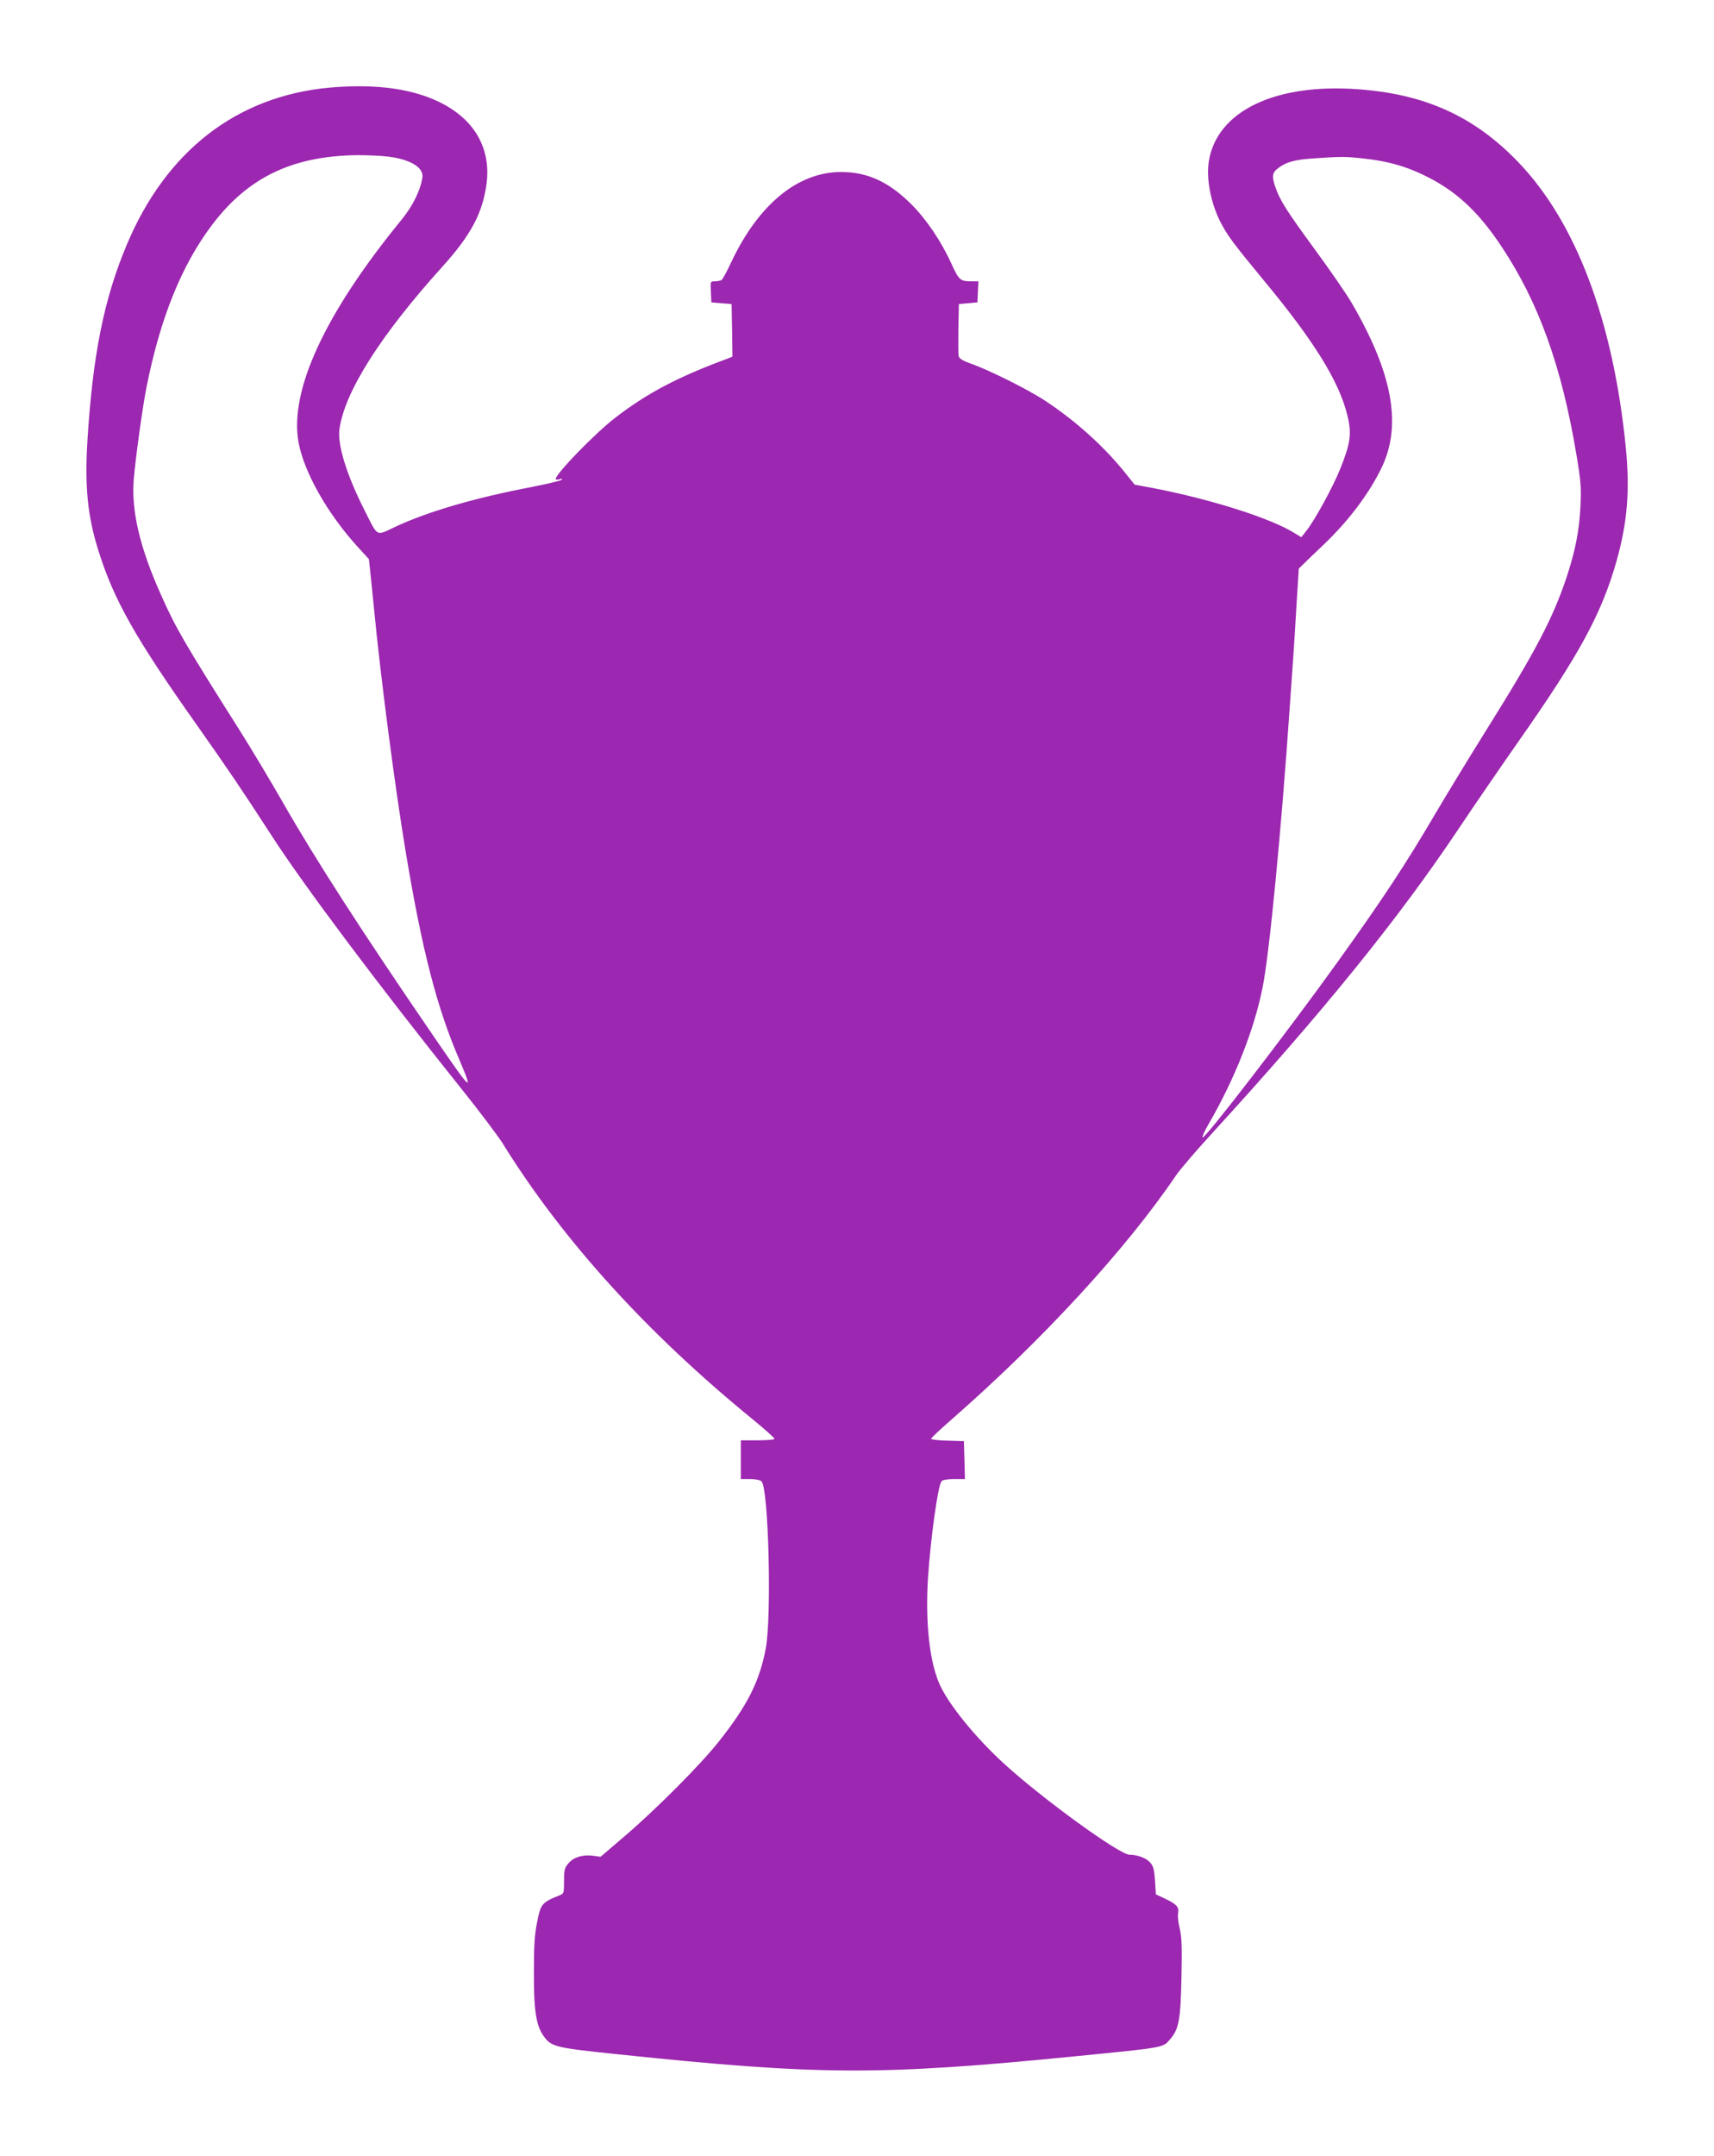 <?xml version="1.0" standalone="no"?>
<!DOCTYPE svg PUBLIC "-//W3C//DTD SVG 20010904//EN"
 "http://www.w3.org/TR/2001/REC-SVG-20010904/DTD/svg10.dtd">
<svg version="1.0" xmlns="http://www.w3.org/2000/svg"
 width="1018pt" height="1280pt" viewBox="0 0 1018 1280"
 preserveAspectRatio="xMidYMid meet">
<g transform="translate(0,1280) scale(0.1,-0.1)"
fill="#9c27b0" stroke="none">
<path d="M1959 12280 c-552 -50 -973 -376 -1207 -935 -135 -321 -202 -657
-233 -1165 -16 -270 1 -445 66 -650 91 -291 219 -518 585 -1035 189 -268 272
-391 441 -652 192 -298 647 -904 1123 -1498 110 -137 222 -286 250 -330 355
-573 856 -1126 1485 -1639 72 -59 131 -112 131 -117 0 -5 -45 -9 -100 -9
l-100 0 0 -115 0 -115 54 0 c34 0 60 -5 69 -14 42 -42 61 -803 25 -992 -37
-195 -108 -337 -278 -551 -107 -136 -372 -402 -559 -562 l-144 -123 -45 6
c-61 8 -115 -8 -146 -45 -23 -27 -26 -40 -26 -105 0 -72 -1 -75 -27 -85 -105
-42 -112 -51 -133 -160 -15 -73 -19 -139 -19 -294 -1 -228 13 -317 56 -379 47
-66 64 -71 438 -110 1203 -126 1558 -128 2735 -11 531 53 506 48 554 105 48
58 58 115 63 360 4 178 2 239 -10 290 -9 36 -13 77 -10 93 7 36 -9 54 -77 86
l-55 26 -5 82 c-5 68 -10 86 -30 108 -24 26 -75 45 -121 45 -60 0 -516 331
-744 539 -171 156 -332 354 -385 474 -59 134 -84 360 -69 622 15 234 59 556
81 582 6 8 35 13 75 13 l64 0 -3 113 -3 112 -97 3 c-54 1 -98 7 -98 11 0 5 55
57 123 116 543 475 1037 1012 1334 1451 23 33 119 146 215 250 655 716 1101
1266 1459 1801 95 142 257 378 360 525 361 514 492 757 580 1067 65 232 80
418 55 676 -75 752 -296 1337 -640 1694 -260 270 -551 402 -948 431 -493 37
-839 -129 -888 -425 -17 -103 10 -246 67 -360 44 -85 73 -124 266 -358 291
-351 440 -591 489 -791 27 -109 20 -164 -41 -317 -43 -107 -151 -306 -203
-371 l-29 -37 -40 24 c-137 87 -492 200 -832 266 l-118 22 -57 71 c-127 158
-295 309 -476 428 -100 66 -335 183 -439 219 -48 17 -69 30 -73 44 -3 11 -3
85 -2 165 l3 145 55 5 55 5 3 63 3 62 -38 0 c-71 0 -77 6 -123 106 -60 132
-150 265 -240 354 -133 132 -260 189 -415 189 -256 0 -490 -192 -652 -535 -25
-54 -51 -102 -57 -106 -6 -4 -24 -8 -39 -8 -28 0 -28 0 -25 -62 l3 -63 60 -5
60 -5 3 -156 2 -156 -27 -11 c-300 -111 -478 -205 -668 -351 -120 -92 -355
-334 -355 -365 0 -4 10 -4 23 -1 15 5 19 4 12 -3 -5 -6 -83 -24 -173 -42 -341
-65 -622 -147 -816 -238 -116 -54 -99 -64 -183 103 -105 207 -160 387 -147
478 31 222 245 559 614 967 168 186 237 317 260 492 31 247 -114 440 -395 527
-148 46 -324 59 -536 41z m349 -410 c94 -11 169 -43 192 -83 12 -22 12 -33 2
-74 -19 -71 -59 -145 -116 -216 -456 -557 -668 -1015 -613 -1322 32 -177 172
-425 353 -623 l65 -71 9 -83 c5 -46 14 -135 20 -198 41 -425 126 -1076 191
-1465 97 -581 184 -917 319 -1230 84 -198 71 -185 -144 128 -430 627 -712
1064 -908 1407 -74 129 -190 323 -258 430 -323 510 -379 607 -463 797 -126
280 -177 498 -163 683 10 124 52 430 76 551 82 412 209 726 391 966 213 281
477 407 859 412 58 0 142 -3 188 -9z m5790 -11 c135 -14 242 -43 349 -94 195
-92 329 -214 474 -433 217 -327 353 -704 440 -1220 28 -164 31 -202 26 -312
-6 -145 -31 -271 -82 -425 -82 -246 -185 -442 -475 -905 -108 -173 -245 -398
-305 -500 -176 -300 -309 -502 -581 -881 -293 -408 -795 -1061 -802 -1041 -2
6 14 42 36 79 154 265 271 560 321 812 40 196 111 931 161 1661 6 85 15 214
20 285 5 72 15 222 21 335 l13 205 31 30 c17 17 73 71 125 120 145 140 263
298 336 449 122 254 65 562 -181 983 -32 54 -131 197 -220 318 -163 223 -203
285 -230 364 -23 65 -19 87 18 114 47 36 100 50 212 57 159 11 190 11 293 -1z"/>
</g>
</svg>
